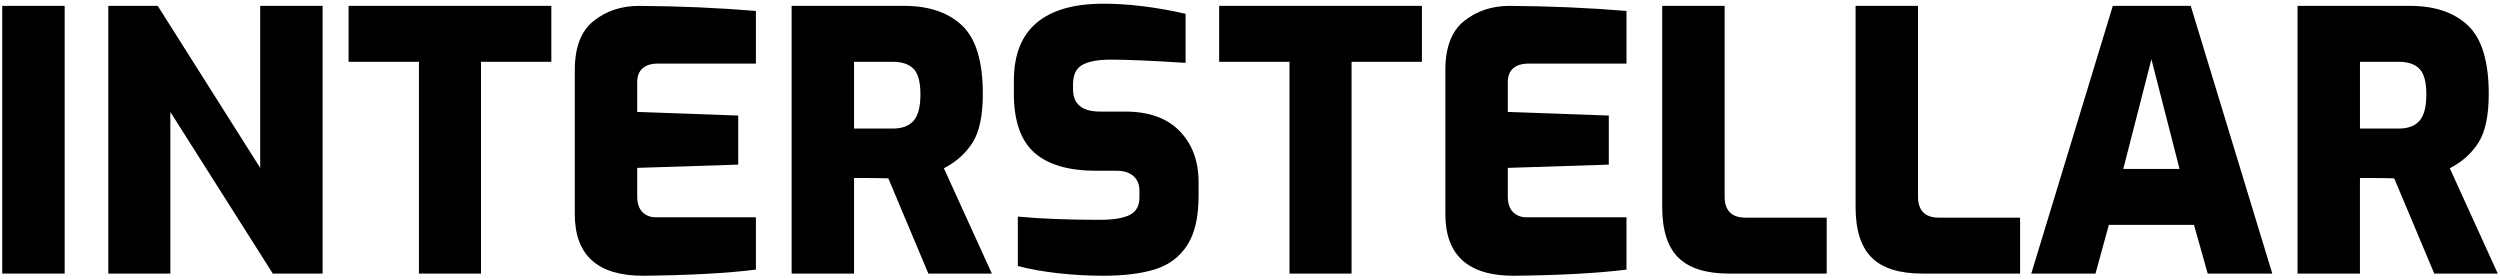 <?xml version="1.0" encoding="utf-8"?>
<!-- Generator: Adobe Illustrator 24.0.1, SVG Export Plug-In . SVG Version: 6.00 Build 0)  -->
<svg version="1.1" id="Layer_1" xmlns="http://www.w3.org/2000/svg" xmlns:xlink="http://www.w3.org/1999/xlink" x="0px" y="0px"
	 viewBox="0 0 301.606 33.715" enable-background="new 0 0 301.606 33.715" xml:space="preserve">
<g>
	<path d="M0.269,0.709H7.8v32.296h-7.53V0.709z"/>
	<path d="M13.066,0.709h5.963L31.39,20.253V0.709h7.529v32.296h-6.007l-12.361-19.5v19.5h-7.487V0.709z"/>
	<path d="M50.541,7.456h-8.488V0.709h24.462v6.746h-8.487v25.55h-7.487V7.456z"/>
	<path d="M69.345,25.824V8.457c0-2.756,0.761-4.737,2.285-5.941c1.524-1.203,3.344-1.806,5.462-1.806
		c4.816,0.028,9.518,0.232,14.103,0.609v6.354H79.355c-0.783,0-1.392,0.189-1.828,0.567c-0.435,0.377-0.653,0.943-0.653,1.696v3.57
		l12.187,0.435v5.92l-12.187,0.392v3.395c0,0.871,0.21,1.517,0.631,1.936c0.42,0.421,0.964,0.631,1.632,0.631h12.057v6.312
		c-3.483,0.435-8.024,0.682-13.624,0.741C72.087,33.267,69.345,30.786,69.345,25.824z"/>
	<path d="M95.504,0.709h13.58c2.988,0,5.317,0.791,6.986,2.372c1.668,1.582,2.502,4.331,2.502,8.248c0,2.612-0.414,4.571-1.24,5.876
		c-0.827,1.305-1.981,2.336-3.461,3.091l5.789,12.709H112l-4.832-11.491c-0.812-0.028-2.191-0.043-4.134-0.043v11.534h-7.53V0.709z
		 M107.734,15.508c1.102,0,1.93-0.312,2.481-0.936c0.551-0.623,0.827-1.69,0.827-3.199c0-1.48-0.276-2.502-0.827-3.069
		c-0.552-0.565-1.379-0.848-2.481-0.848h-4.7v8.053H107.734z"/>
	<path d="M127.647,32.962c-1.814-0.203-3.432-0.493-4.853-0.87v-5.964c2.756,0.262,6.05,0.392,9.88,0.392
		c1.625,0,2.83-0.196,3.613-0.588c0.783-0.392,1.175-1.095,1.175-2.111v-0.827c0-0.754-0.247-1.341-0.74-1.763
		c-0.494-0.419-1.147-0.631-1.959-0.631h-2.524c-3.338,0-5.826-0.732-7.465-2.198c-1.64-1.465-2.46-3.837-2.46-7.116V9.762
		c0-3.134,0.914-5.469,2.742-7.007c1.829-1.538,4.512-2.308,8.053-2.308c3.047,0,6.355,0.407,9.924,1.219v5.919
		c-4.033-0.261-7.036-0.391-9.009-0.391c-1.539,0-2.684,0.211-3.439,0.631c-0.755,0.421-1.132,1.197-1.132,2.328v0.609
		c0,1.799,1.088,2.699,3.264,2.699h3.004c2.872,0,5.071,0.783,6.594,2.351c1.524,1.566,2.285,3.627,2.285,6.18v1.611
		c0,2.582-0.457,4.577-1.371,5.985c-0.914,1.407-2.198,2.372-3.852,2.894c-1.654,0.522-3.758,0.784-6.312,0.784
		C131.266,33.267,129.46,33.165,127.647,32.962z"/>
	<path d="M155.569,7.456h-8.488V0.709h24.462v6.746h-8.487v25.55h-7.487V7.456z"/>
	<path d="M174.372,25.824V8.457c0-2.756,0.761-4.737,2.285-5.941c1.524-1.203,3.344-1.806,5.463-1.806
		c4.816,0.028,9.518,0.232,14.103,0.609v6.354h-11.839c-0.783,0-1.392,0.189-1.828,0.567c-0.435,0.377-0.653,0.943-0.653,1.696v3.57
		l12.187,0.435v5.92l-12.187,0.392v3.395c0,0.871,0.21,1.517,0.631,1.936c0.42,0.421,0.964,0.631,1.632,0.631h12.057v6.312
		c-3.483,0.435-8.024,0.682-13.624,0.741C177.114,33.267,174.372,30.786,174.372,25.824z"/>
	<path d="M202.49,31.091c-1.305-1.277-1.958-3.323-1.958-6.138V0.709h7.53v22.982c0,1.713,0.841,2.567,2.524,2.567h9.793v6.747
		h-11.795C205.827,33.006,203.796,32.368,202.49,31.091z"/>
	<path d="M225.82,31.091c-1.305-1.277-1.958-3.323-1.958-6.138V0.709h7.53v22.982c0,1.713,0.841,2.567,2.524,2.567h9.793v6.747
		h-11.795C229.157,33.006,227.126,32.368,225.82,31.091z"/>
	<path d="M254.895,0.709h9.401l9.837,32.296h-7.791l-1.654-5.876h-10.272l-1.611,5.876h-7.747L254.895,0.709z M262.947,20.383
		l-3.396-13.232l-3.395,13.232H262.947z"/>
	<path d="M277.18,0.709h13.58c2.988,0,5.317,0.791,6.986,2.372c1.668,1.582,2.502,4.331,2.502,8.248c0,2.612-0.414,4.571-1.24,5.876
		c-0.827,1.305-1.981,2.336-3.461,3.091l5.789,12.709h-7.661l-4.832-11.491c-0.812-0.028-2.191-0.043-4.134-0.043v11.534h-7.53
		V0.709z M289.411,15.508c1.102,0,1.93-0.312,2.481-0.936c0.551-0.623,0.827-1.69,0.827-3.199c0-1.48-0.276-2.502-0.827-3.069
		c-0.552-0.565-1.379-0.848-2.481-0.848h-4.7v8.053H289.411z"/>
</g>
</svg>
